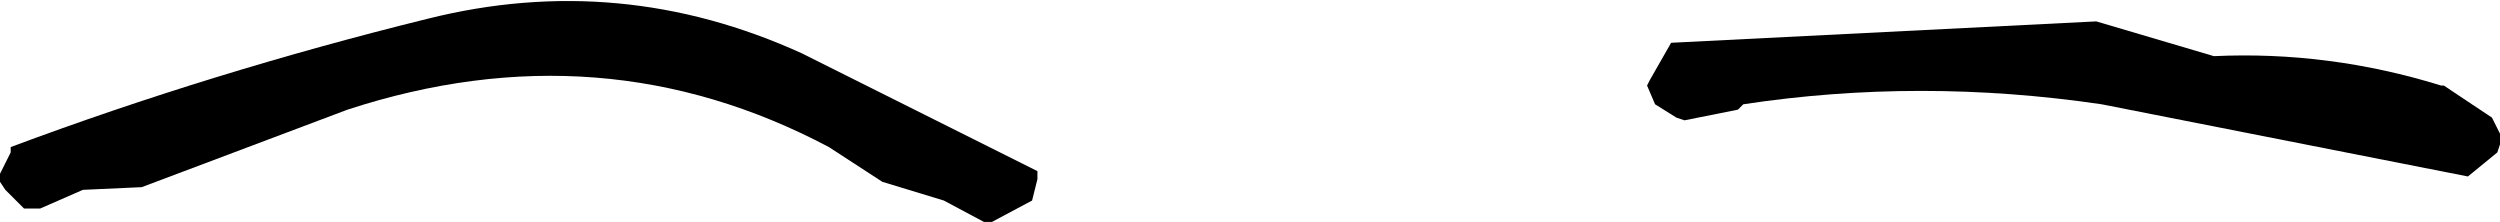 <?xml version="1.0" encoding="UTF-8" standalone="no"?>
<svg xmlns:xlink="http://www.w3.org/1999/xlink" height="4.15px" width="46.75px" xmlns="http://www.w3.org/2000/svg">
  <g transform="matrix(1.0, 0.0, 0.0, 1.0, -379.1, -50.9)">
    <path d="M425.85 53.4 L425.85 53.6 425.8 53.75 425.25 54.2 418.4 52.85 Q415.0 52.35 411.7 52.85 L411.6 52.95 410.6 53.15 410.45 53.1 410.05 52.85 409.9 52.5 409.95 52.4 410.35 51.7 418.3 51.3 420.5 51.95 Q422.65 51.85 424.75 52.5 L424.8 52.5 425.7 53.1 425.85 53.4" fill="#000000" fill-rule="evenodd" stroke="none"/>
    <path d="M395.6 54.3 L394.6 53.65 Q390.35 51.4 385.6 52.95 L381.75 54.4 380.65 54.45 379.85 54.8 379.55 54.8 379.45 54.7 379.2 54.45 379.1 54.3 379.1 54.15 379.3 53.75 379.3 53.65 Q383.05 52.25 387.1 51.25 390.7 50.35 394.1 51.9 L398.5 54.1 398.5 54.25 398.4 54.65 397.65 55.05 397.5 55.05 396.75 54.65 395.6 54.3" fill="#000000" fill-rule="evenodd" stroke="none"/>
  </g>
</svg>
